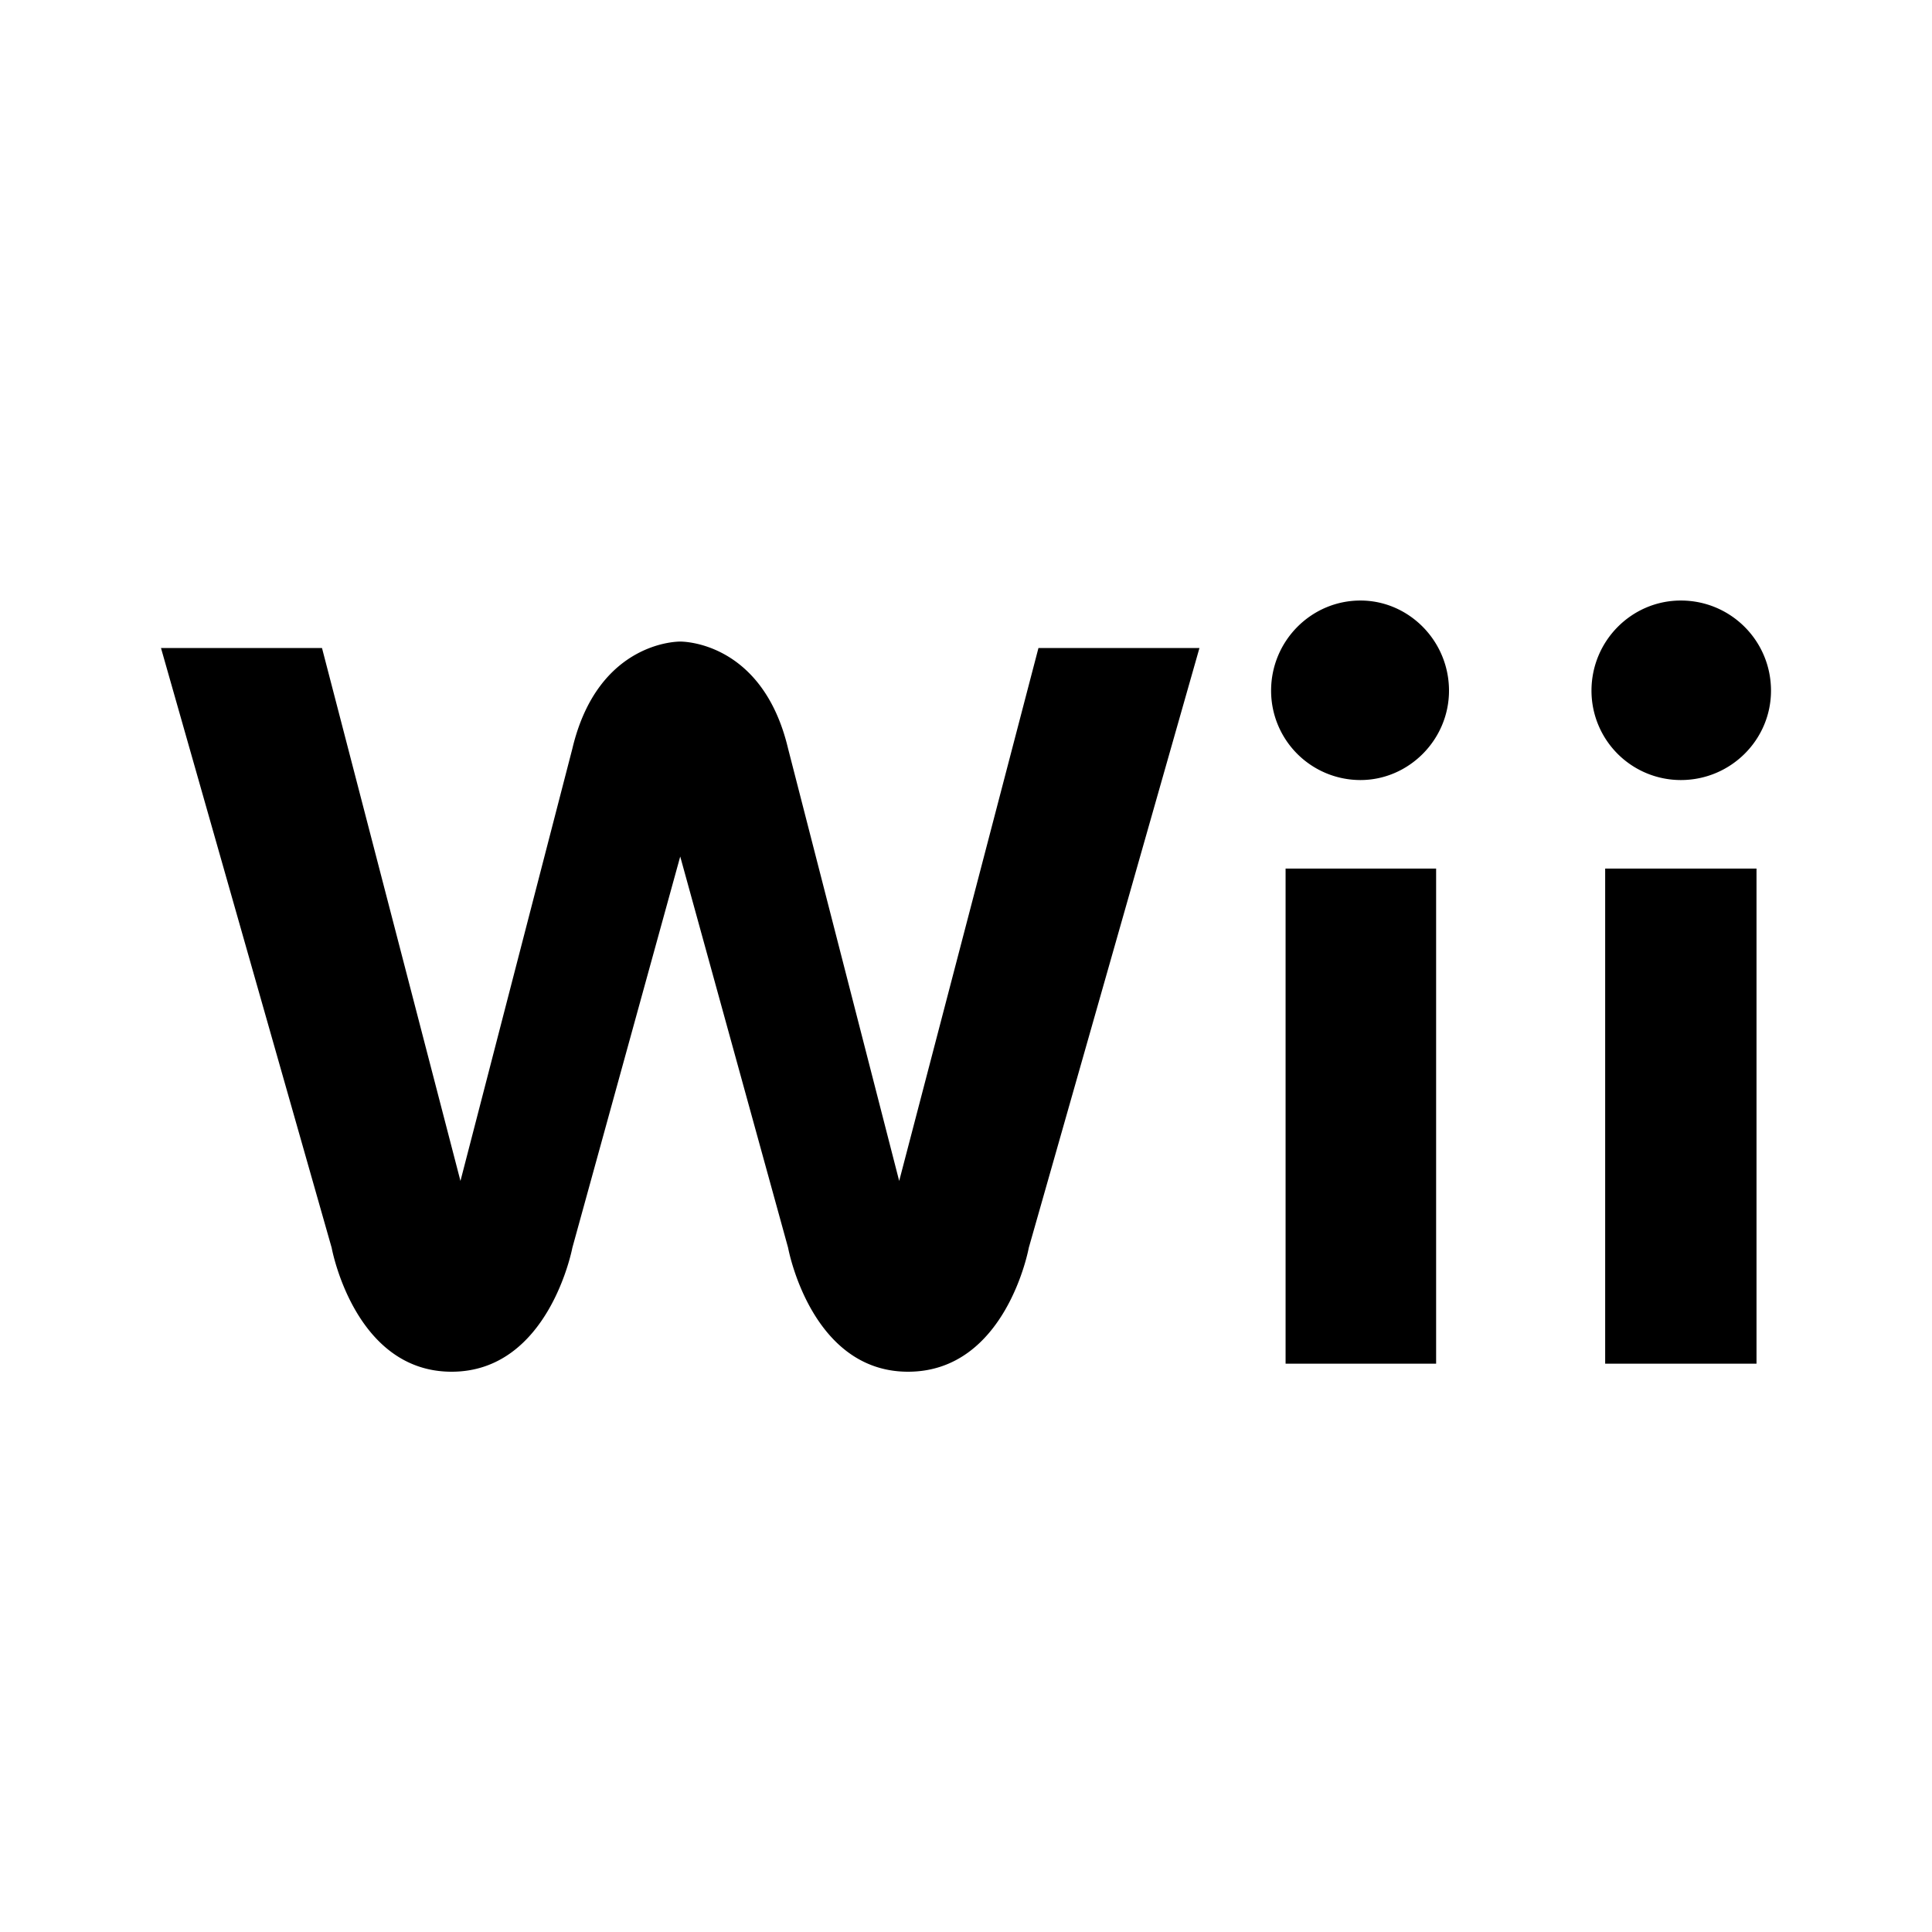 <?xml version="1.0" encoding="UTF-8"?><!DOCTYPE svg PUBLIC "-//W3C//DTD SVG 1.1//EN" "http://www.w3.org/Graphics/SVG/1.1/DTD/svg11.dtd"><svg xmlns="http://www.w3.org/2000/svg" xmlns:xlink="http://www.w3.org/1999/xlink" version="1.1" id="mdi-nintendo-wii" width="24" height="24" viewBox="0 0 24 24"><path d="M17.84,16.94H15.97V10.79H17.84V16.94M18,8.58C18,9.19 17.5,9.69 16.9,9.69A1.11,1.11 0 0,1 15.79,8.58C15.79,7.96 16.29,7.46 16.9,7.46C17.5,7.46 18,7.96 18,8.58M21.82,16.94H19.94V10.79H21.82V16.94M22,8.58C22,9.19 21.5,9.69 20.88,9.69A1.11,1.11 0 0,1 19.77,8.58C19.77,7.96 20.27,7.46 20.88,7.46C21.5,7.46 22,7.96 22,8.58M12.9,8.05H14.9L12.78,15.5C12.78,15.5 12.5,17.04 11.28,17.04C10.07,17.04 9.79,15.5 9.79,15.5L8.45,10.64L7.11,15.5C7.11,15.5 6.82,17.04 5.61,17.04C4.4,17.04 4.12,15.5 4.12,15.5L2,8.05H4L5.72,14.67L7.11,9.3C7.43,7.95 8.45,7.97 8.45,7.97C8.45,7.97 9.47,7.95 9.79,9.3L11.17,14.67L12.9,8.05Z" /></svg>